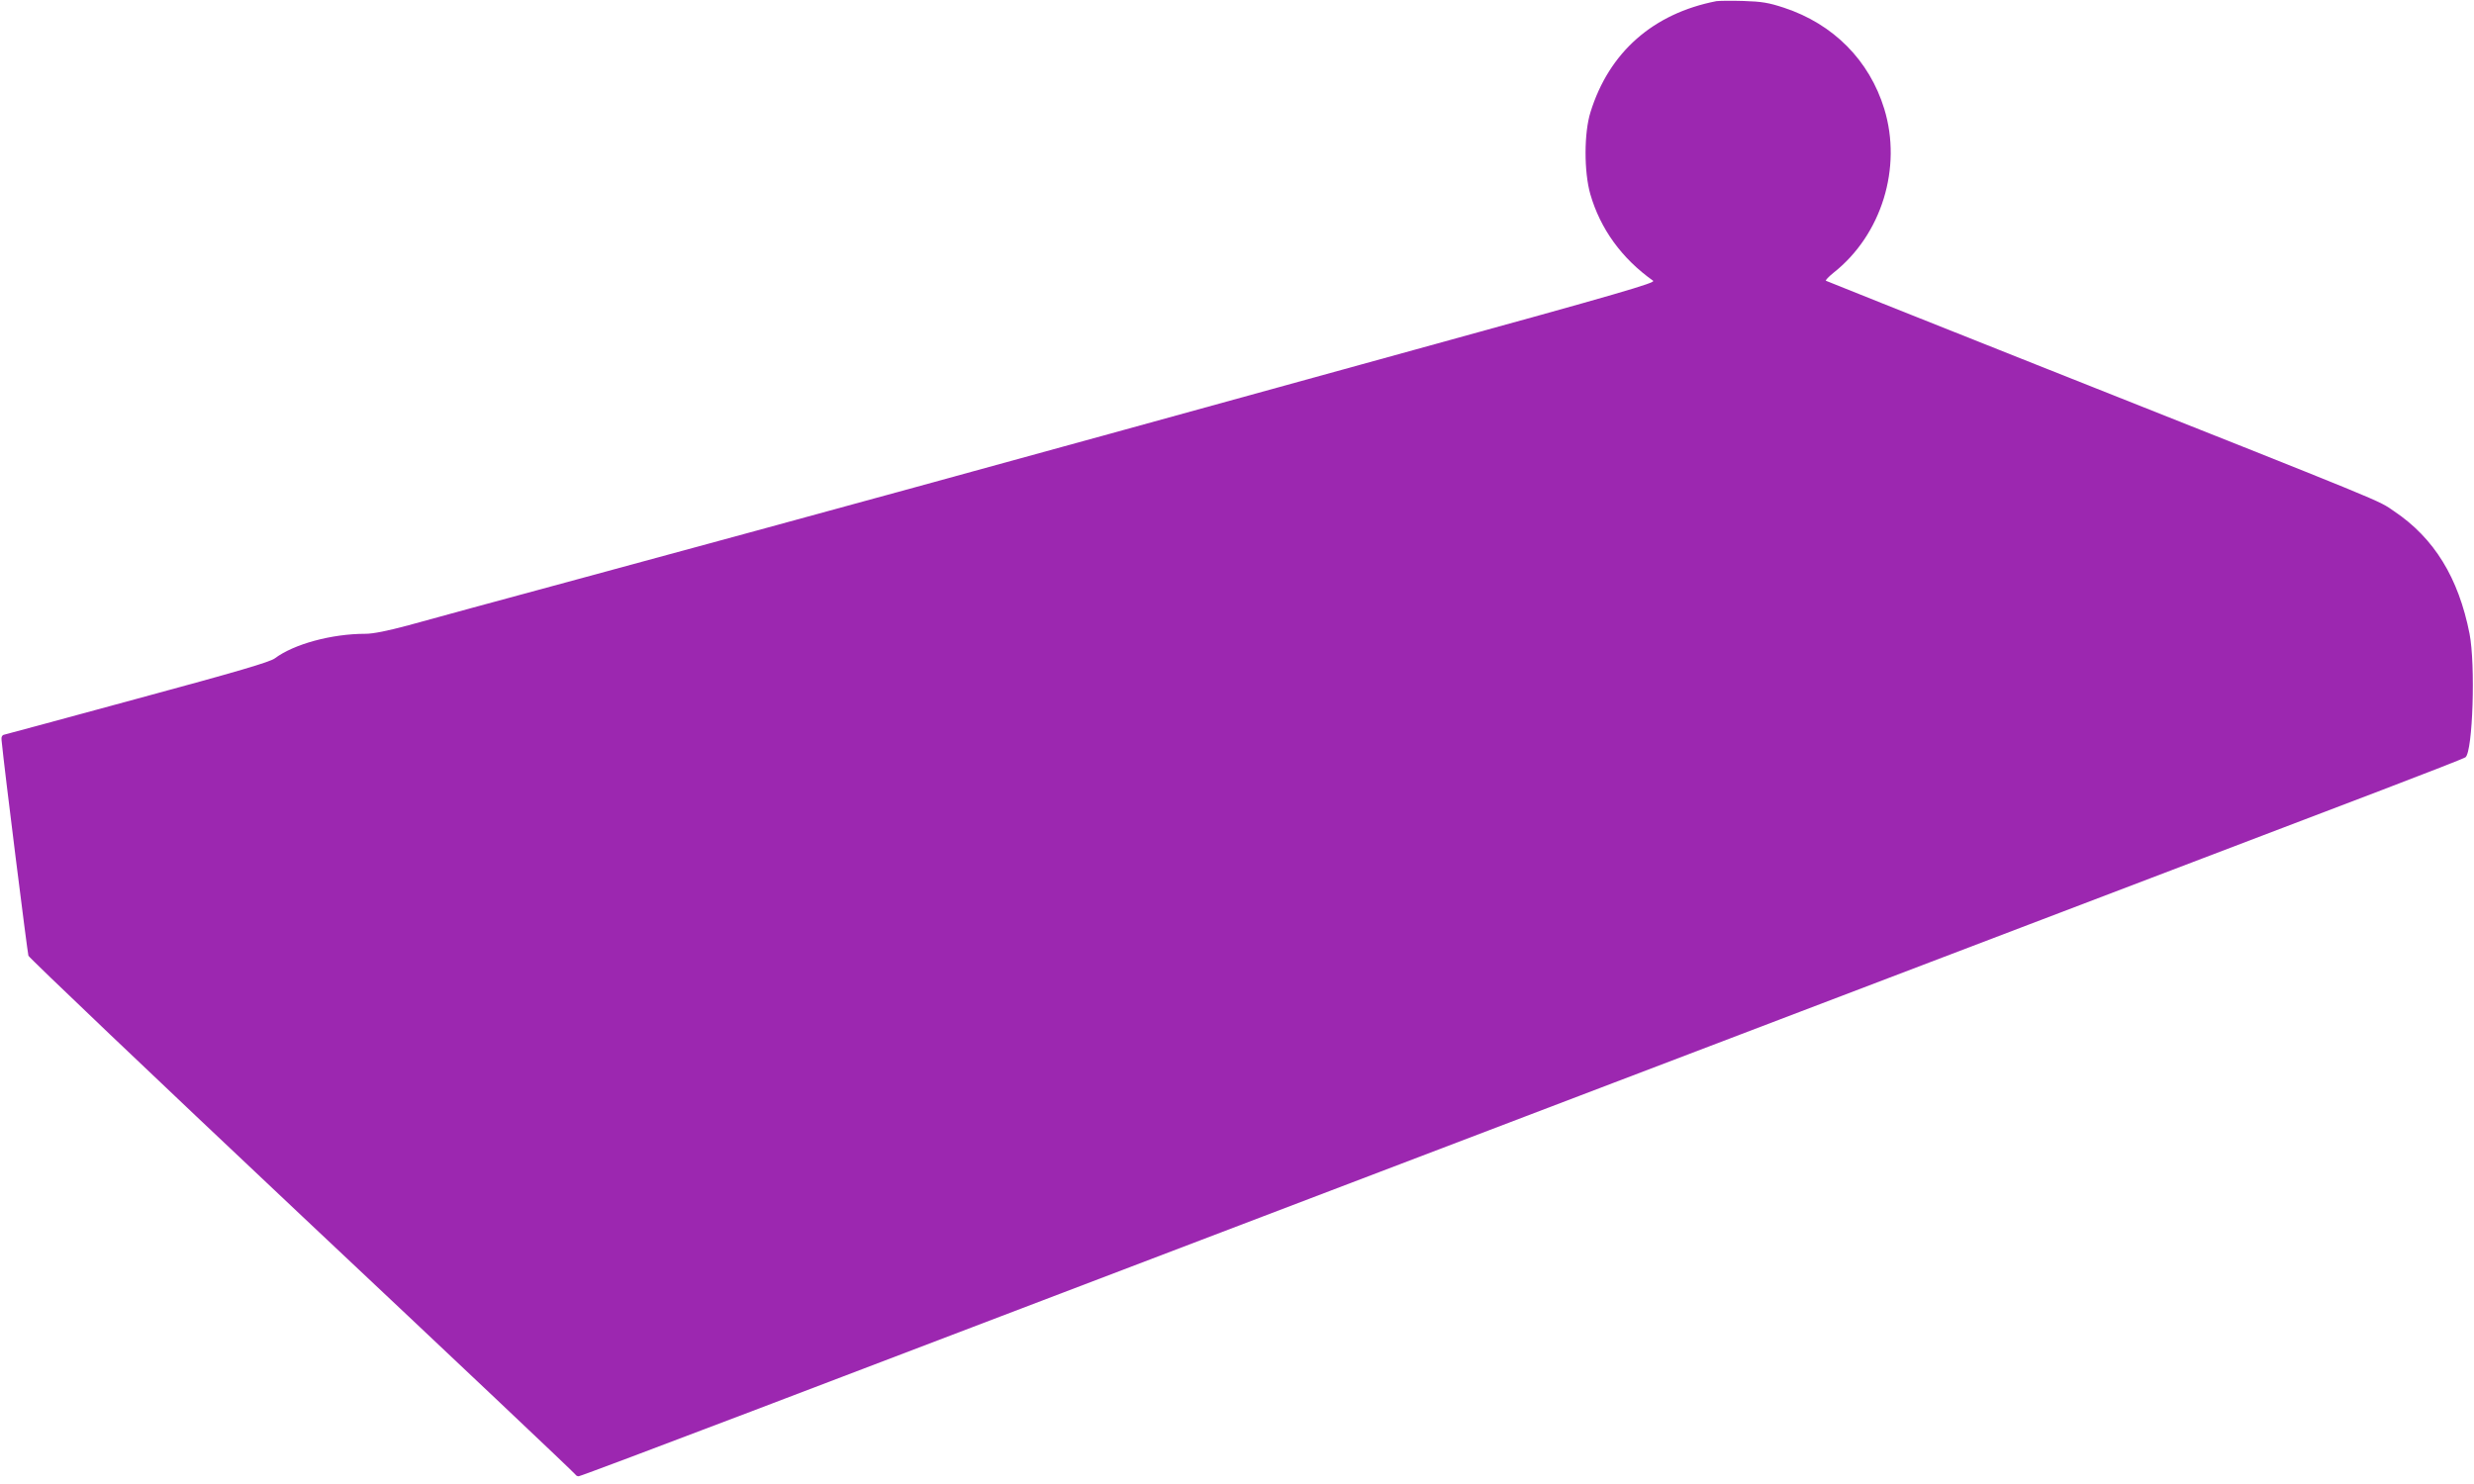 <?xml version="1.0" standalone="no"?>
<!DOCTYPE svg PUBLIC "-//W3C//DTD SVG 20010904//EN"
 "http://www.w3.org/TR/2001/REC-SVG-20010904/DTD/svg10.dtd">
<svg version="1.0" xmlns="http://www.w3.org/2000/svg"
 width="1280pt" height="768pt" viewBox="0 0 1280 768"
 preserveAspectRatio="xMidYMid meet">
<g transform="translate(0,768) scale(0.1,-0.1)"
fill="#9c27b0" stroke="none">
<path d="M8880 7674 c-328 -64 -555 -265 -651 -574 -34 -108 -34 -309 -1 -425
52 -180 163 -333 325 -448 15 -10 -168 -64 -1230 -356 -2406 -664 -3024 -833
-4343 -1191 -388 -105 -778 -211 -867 -236 -108 -29 -182 -44 -222 -44 -175 0
-370 -53 -469 -127 -25 -19 -195 -69 -709 -208 -371 -101 -682 -185 -691 -187
-11 -2 -16 -12 -14 -28 15 -155 134 -1100 139 -1116 5 -12 642 -619 1418
-1350 776 -730 1412 -1331 1413 -1336 2 -4 9 -8 16 -8 7 0 413 153 902 339
489 186 2491 950 4449 1696 1958 746 3749 1429 3980 1517 231 88 425 164 431
169 38 31 52 480 21 639 -57 290 -183 495 -390 634 -91 61 27 13 -1857 761
-591 235 -1078 429 -1083 432 -4 2 14 21 40 42 248 196 355 543 262 847 -77
252 -264 440 -519 524 -79 26 -114 32 -210 35 -63 2 -126 1 -140 -1z"/>
</g>
</svg>
